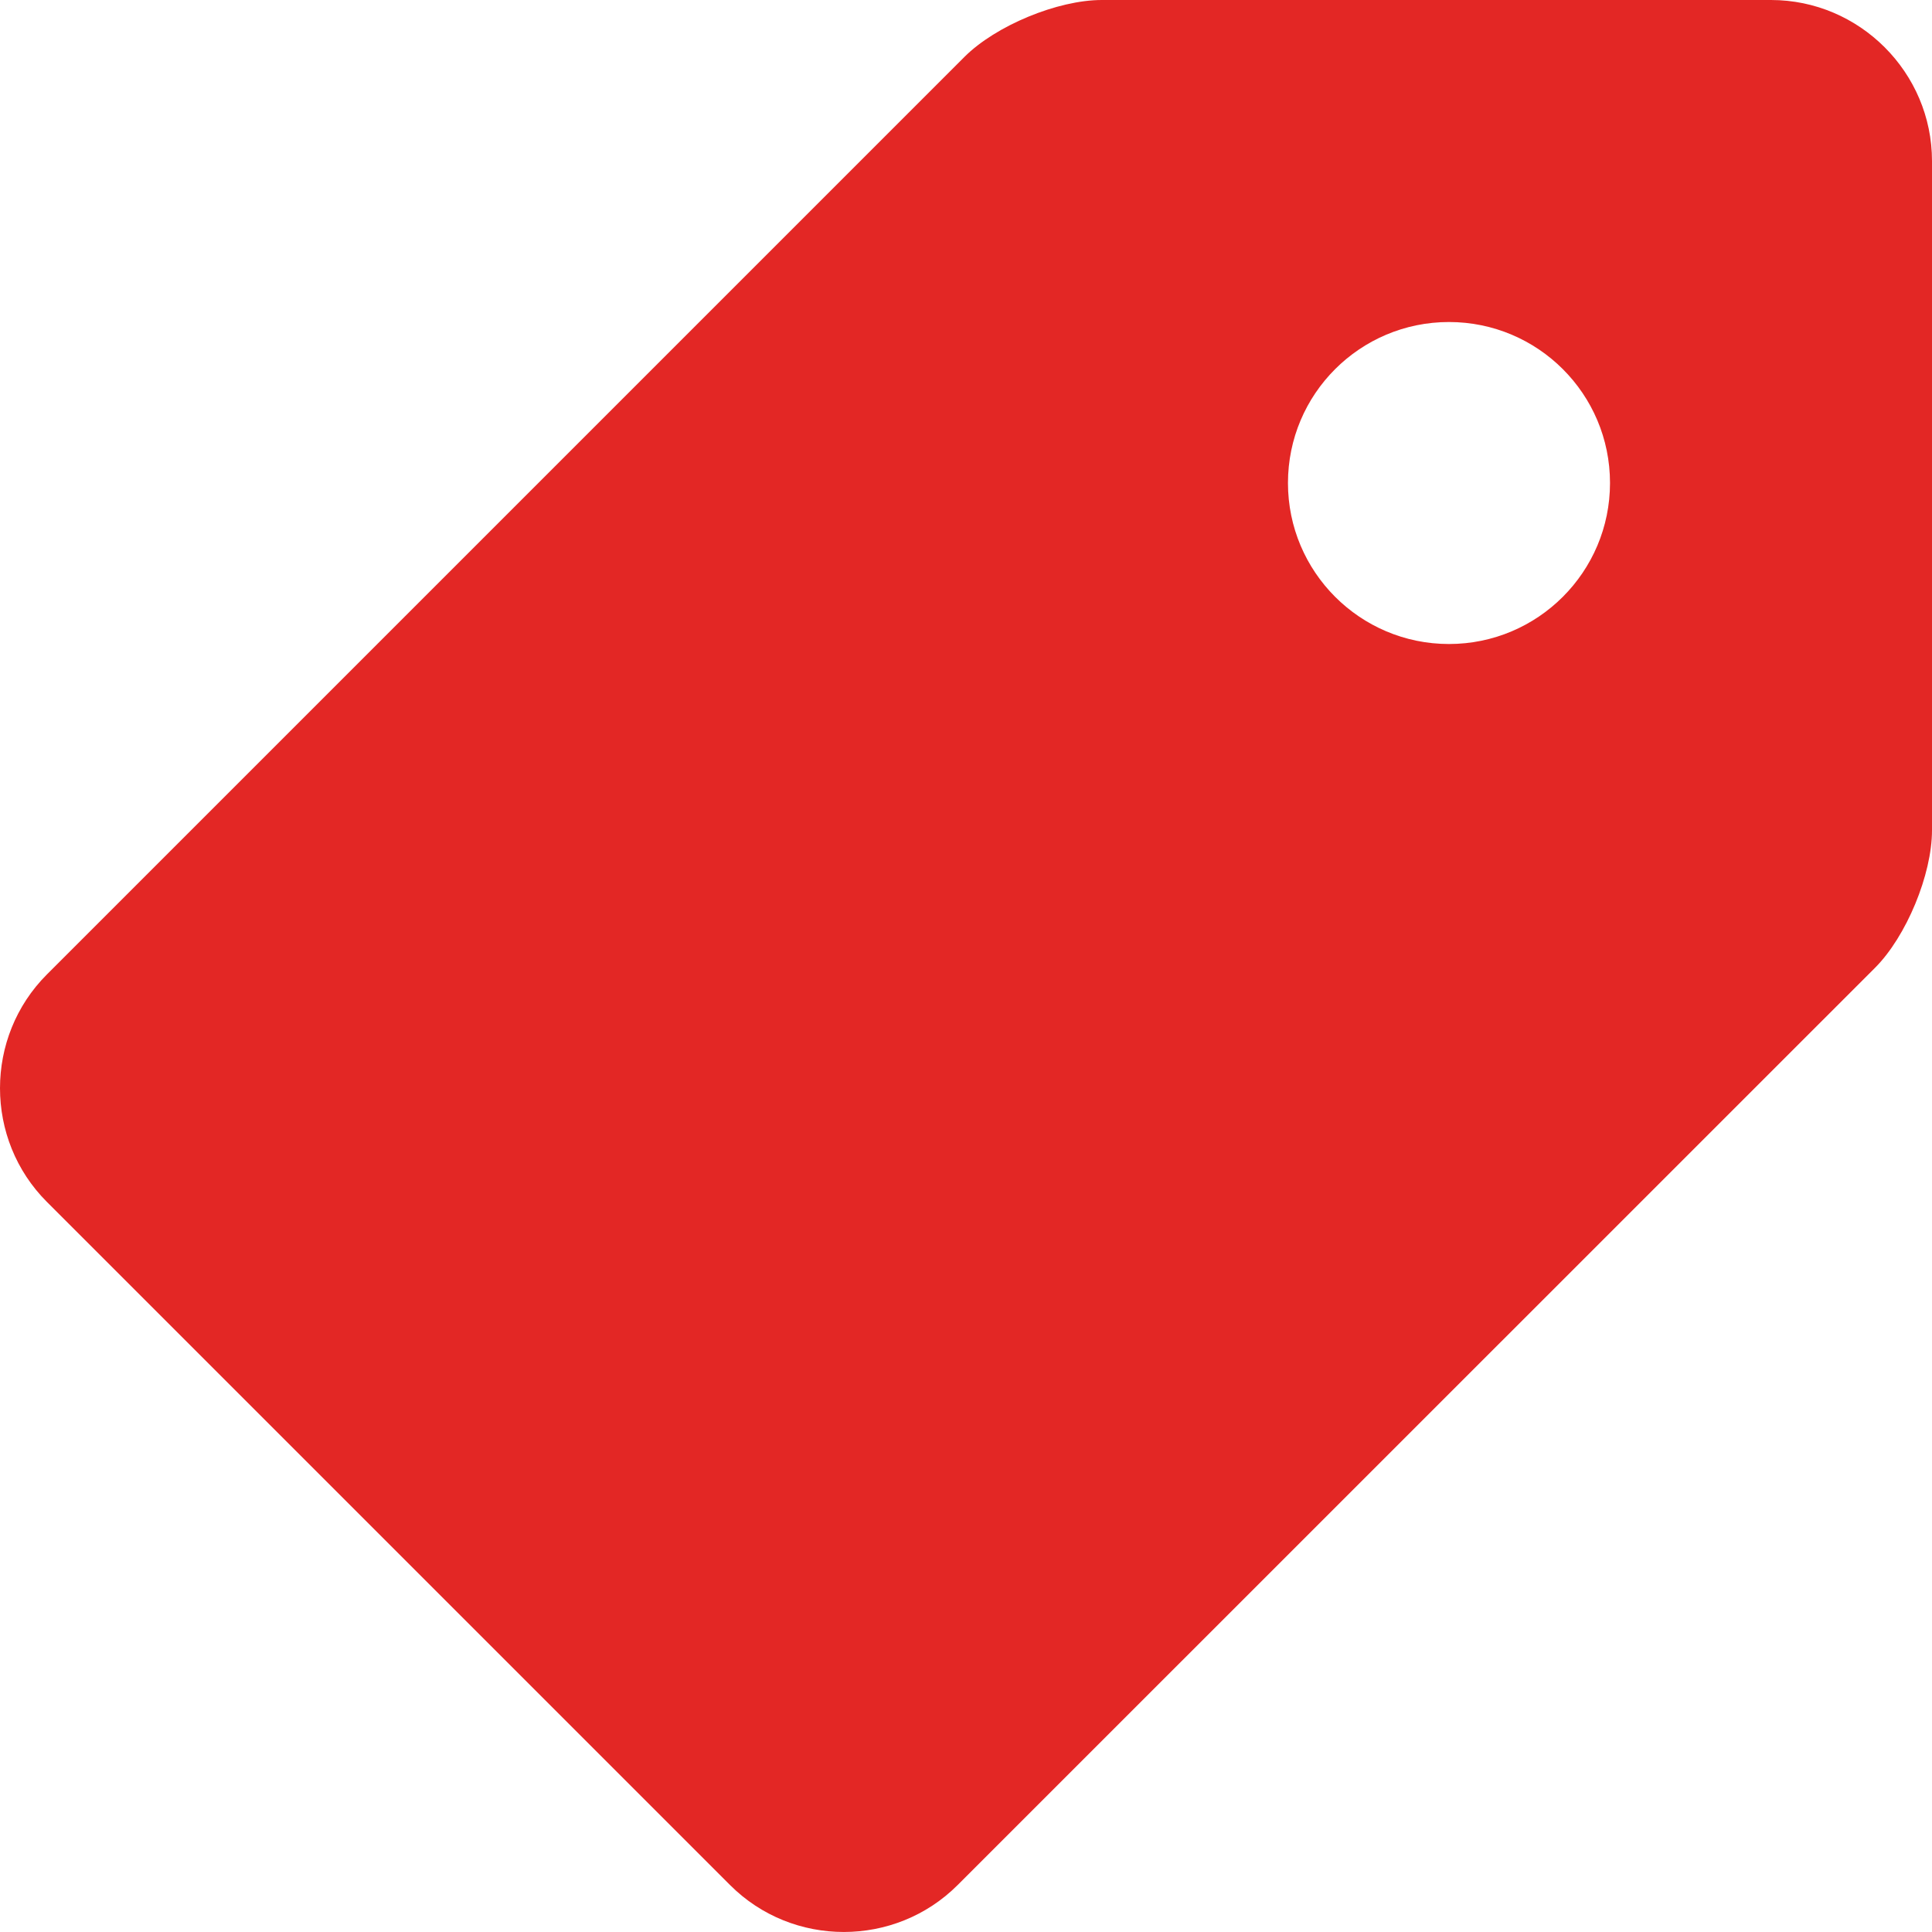<?xml version="1.0" encoding="UTF-8"?>
<svg xmlns="http://www.w3.org/2000/svg" width="65" height="65" viewBox="0 0 65 65" fill="none">
  <g clip-path="url(#clip0_156_275)">
    <path d="M59.583 0H37.07C35.58 0 33.499 0.863 32.447 1.915L1.581 32.781C-0.527 34.886 -0.527 38.337 1.581 40.44L24.563 63.421C26.666 65.526 30.114 65.526 32.22 63.419L63.086 32.558C64.137 31.506 65 29.422 65 27.936V5.417C65 2.439 62.562 0 59.583 0ZM48.749 21.667C45.758 21.667 43.332 19.239 43.332 16.25C43.332 13.256 45.758 10.834 48.749 10.834C51.741 10.834 54.167 13.256 54.167 16.25C54.167 19.239 51.741 21.667 48.749 21.667Z" fill="#E32725"></path>
  </g>
  <defs>
    <clipPath id="clip0_156_275">
      <rect width="65" height="65" fill="white"></rect>
    </clipPath>
  </defs>
</svg>
